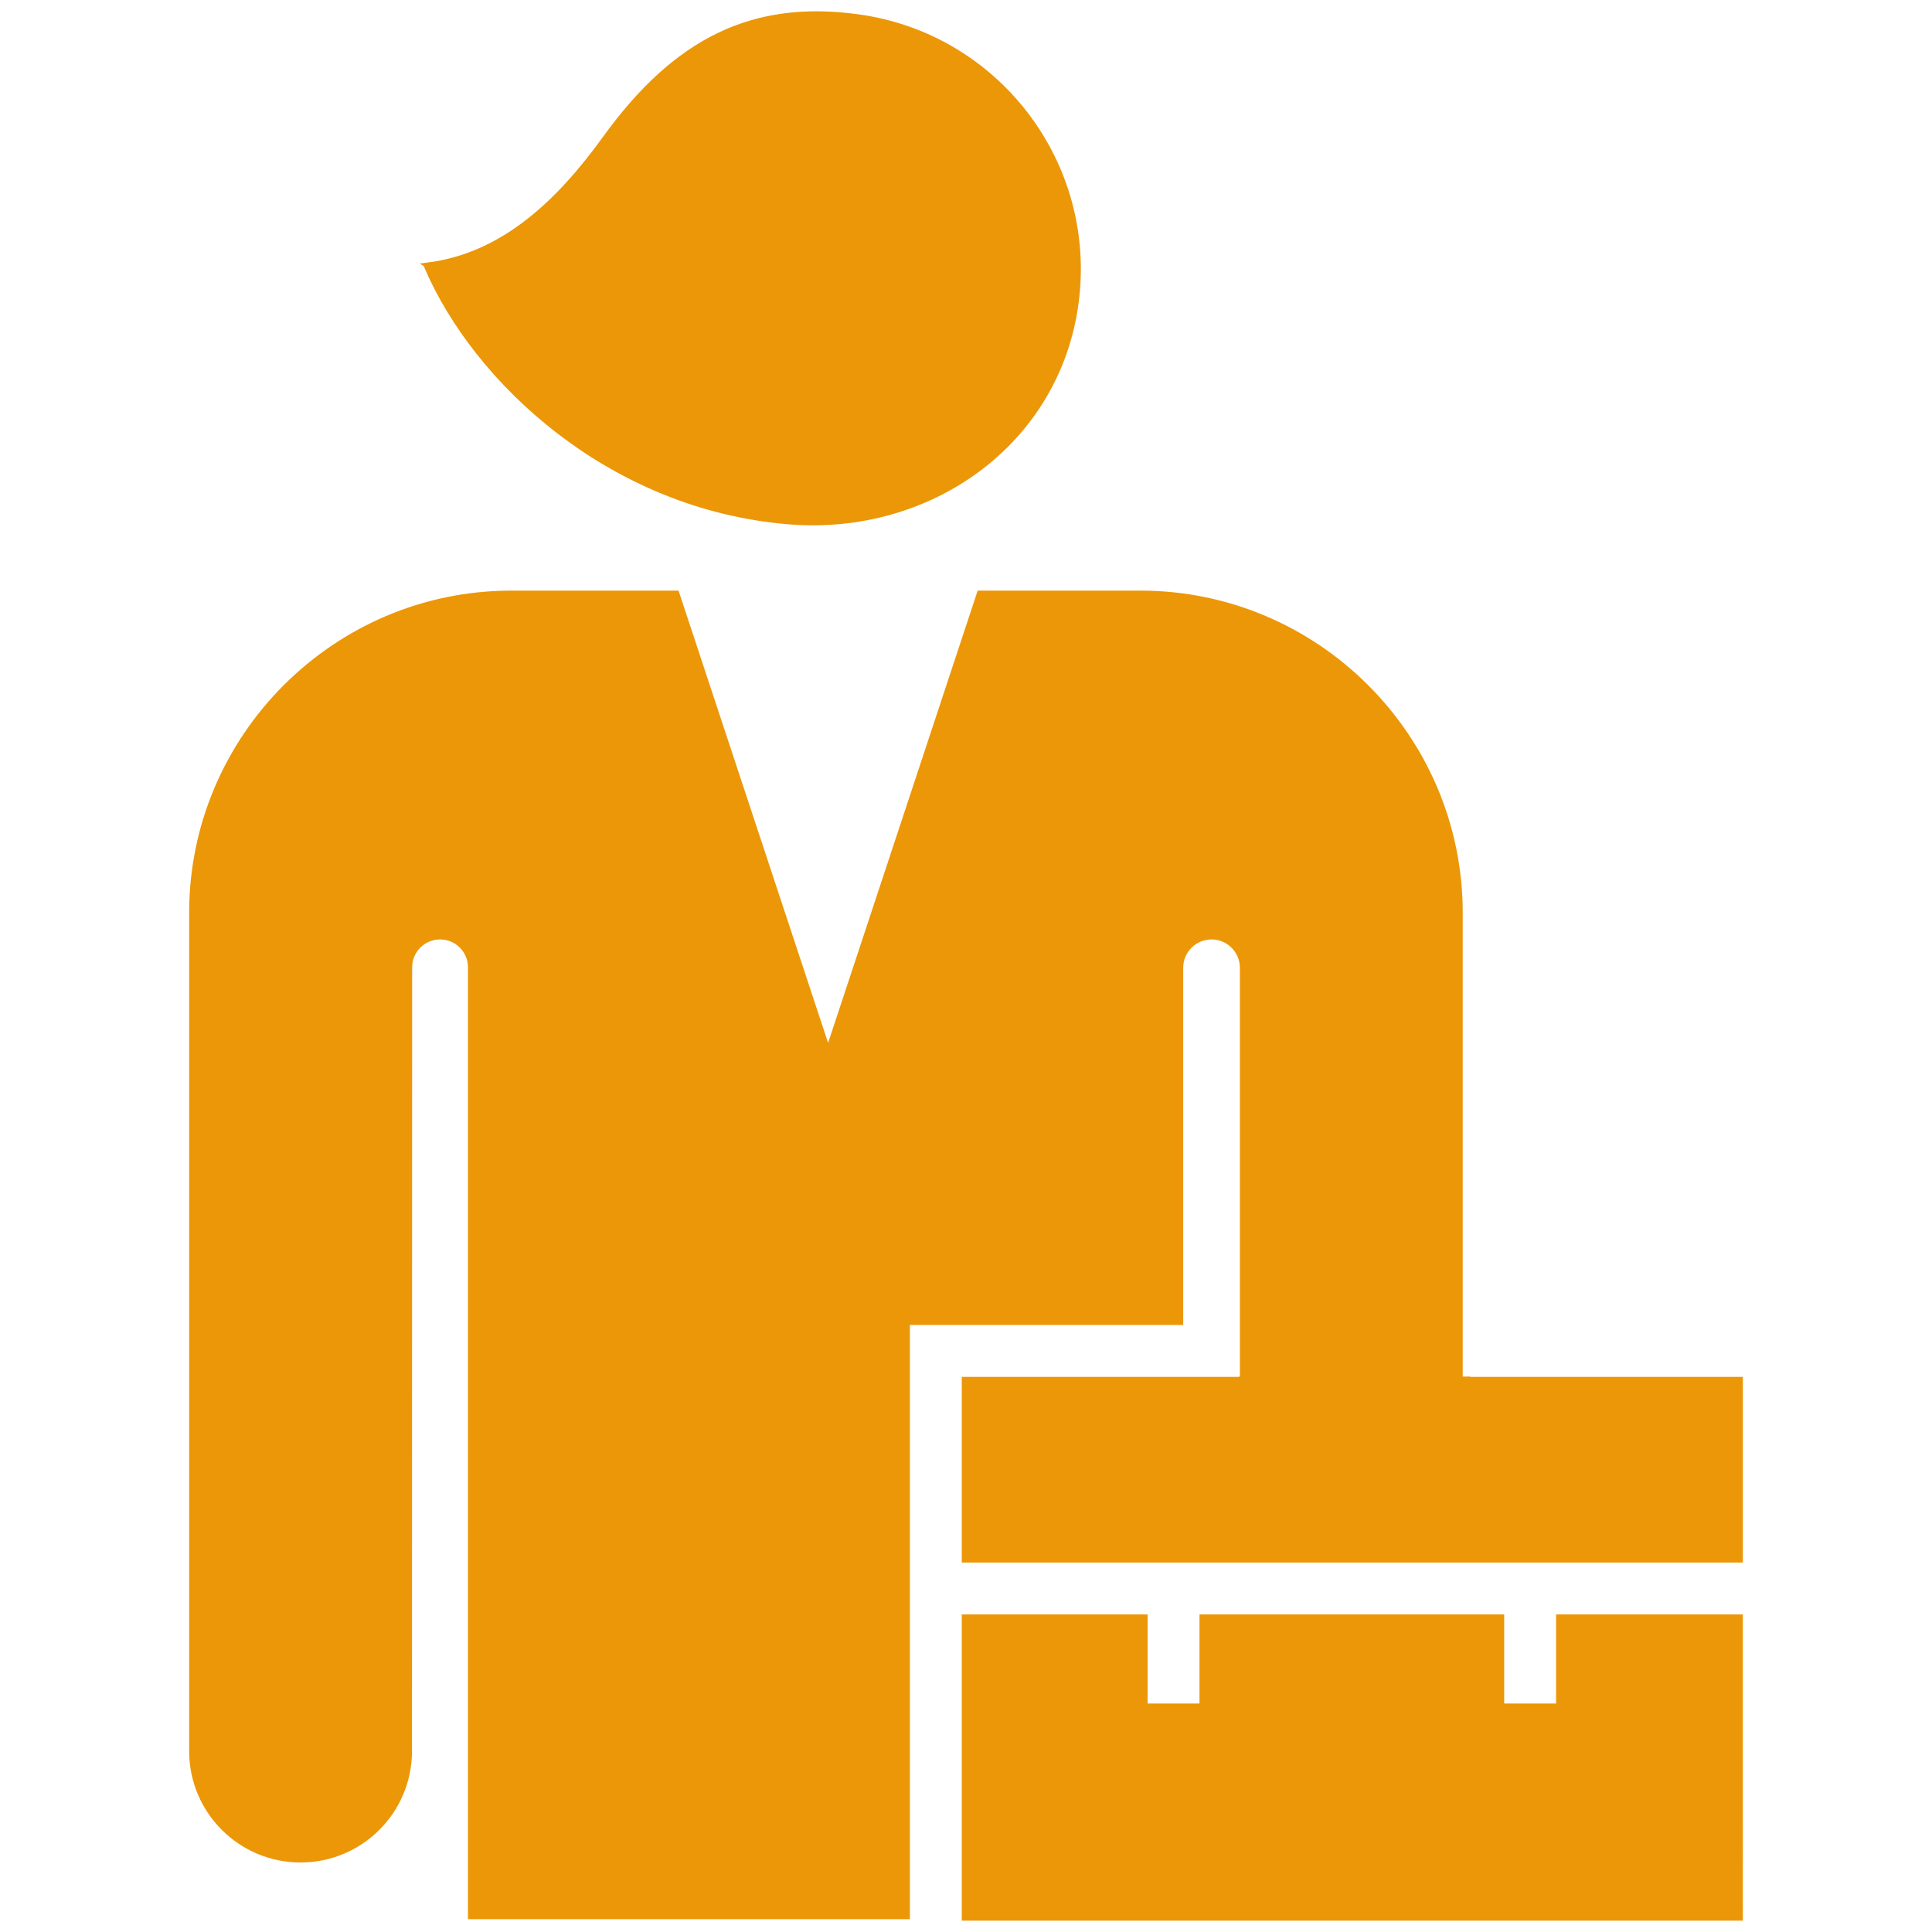<!DOCTYPE svg PUBLIC "-//W3C//DTD SVG 1.1//EN" "http://www.w3.org/Graphics/SVG/1.1/DTD/svg11.dtd">
<!-- Uploaded to: SVG Repo, www.svgrepo.com, Transformed by: SVG Repo Mixer Tools -->
<svg fill="#ec9707" version="1.1" id="Layer_1" xmlns="http://www.w3.org/2000/svg" xmlns:xlink="http://www.w3.org/1999/xlink" width="800px" height="800px" viewBox="0 0 209 256" enable-background="new 0 0 209 256" xml:space="preserve" stroke="#ec9707">
<g id="SVGRepo_bgCarrier" stroke-width="0"/>
<g id="SVGRepo_tracerCarrier" stroke-linecap="round" stroke-linejoin="round"/>
<g id="SVGRepo_iconCarrier"> <path d="M56.791,18.444C66.257,5.346,76.394,0.52,90.133,2.386c18.39,2.497,31.274,19.43,28.776,37.819 c-2.497,18.39-19.321,30.273-37.819,28.776c-23.7-1.917-41.461-18.693-47.885-33.689c0-0.001-0.001-0.002-0.002-0.003 C43.405,33.994,50.811,26.719,56.791,18.444z M206.937,214.418h-23.748v11.805h-7.875v-11.805h-39.375v11.805h-7.875v-11.805 h-23.625V254h102.498V214.418z M132.782,175.064v-46.829c0-2.35,1.905-4.255,4.254-4.255c2.35,0,4.255,1.905,4.255,4.255v54.665 h-0.125v0.04h-36.727v23.604h102.498v-23.604h-36.134v-0.04h-0.985v-61.955c0.001-23.264-19.009-42.184-42.185-42.184h-21.226 l-20.18,61.023l-20.18-61.023h-21.8c-23.265,0-42.185,19.01-42.185,42.185v111.08c0,7.878,6.386,14.264,14.264,14.264 s14.264-6.386,14.264-14.264l0.02-103.847c0-2.319,1.88-4.199,4.199-4.199s4.199,1.88,4.199,4.199v125.623h57.555v-78.737H132.782z"/> </g>
</svg>